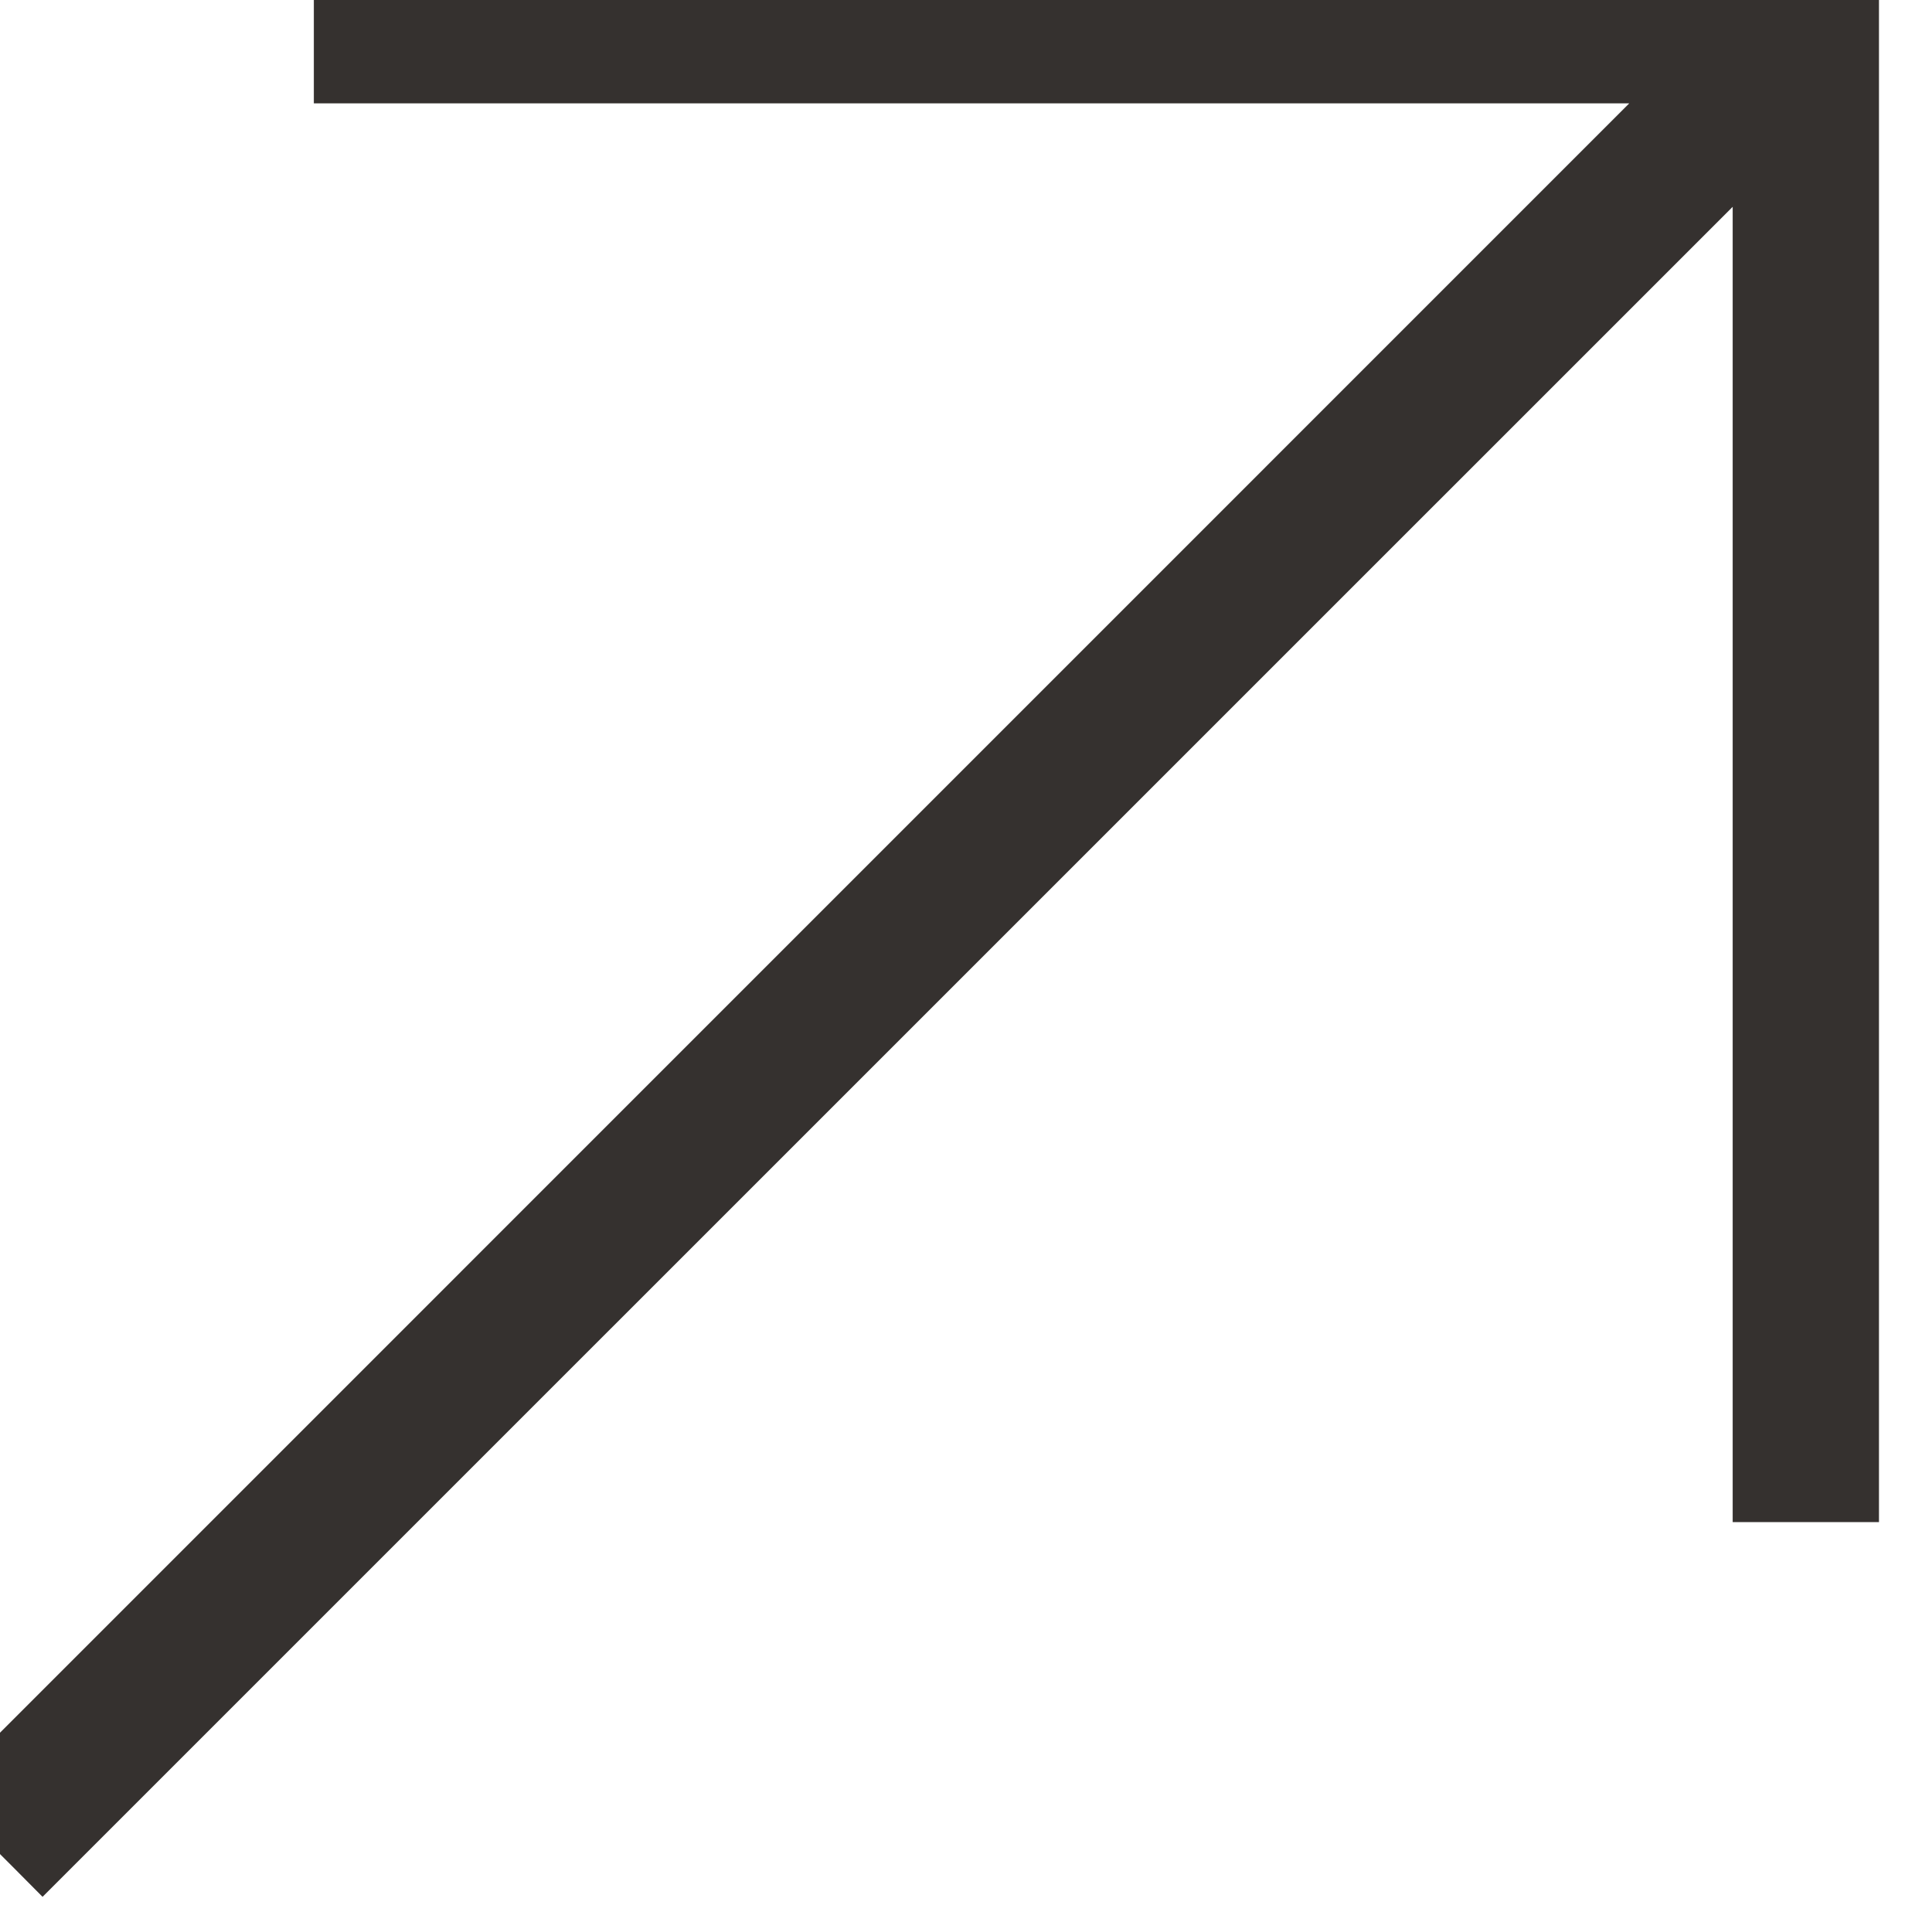 <?xml version="1.0" encoding="UTF-8"?> <svg xmlns="http://www.w3.org/2000/svg" width="18" height="18" viewBox="0 0 18 18" fill="none"> <g clip-path="url(#clip0_18_1815)"> <path d="M3.124 0.563V0.763H3.324H15.662L-0.141 16.567L-0.283 16.709L-0.141 16.85L0.256 17.247L0.397 17.389L0.539 17.247L16.343 1.444V13.781V13.981H16.543H17.106H17.306V13.781V4.88311e-05V-0.2H17.106H3.324H3.124V4.88311e-05V0.563Z" fill="#35312F" stroke="#35312F" stroke-width="0.4"></path> </g> <defs> <clipPath id="clip0_18_1815"> <rect width="18" height="18" fill="white"></rect> </clipPath> </defs> </svg> 